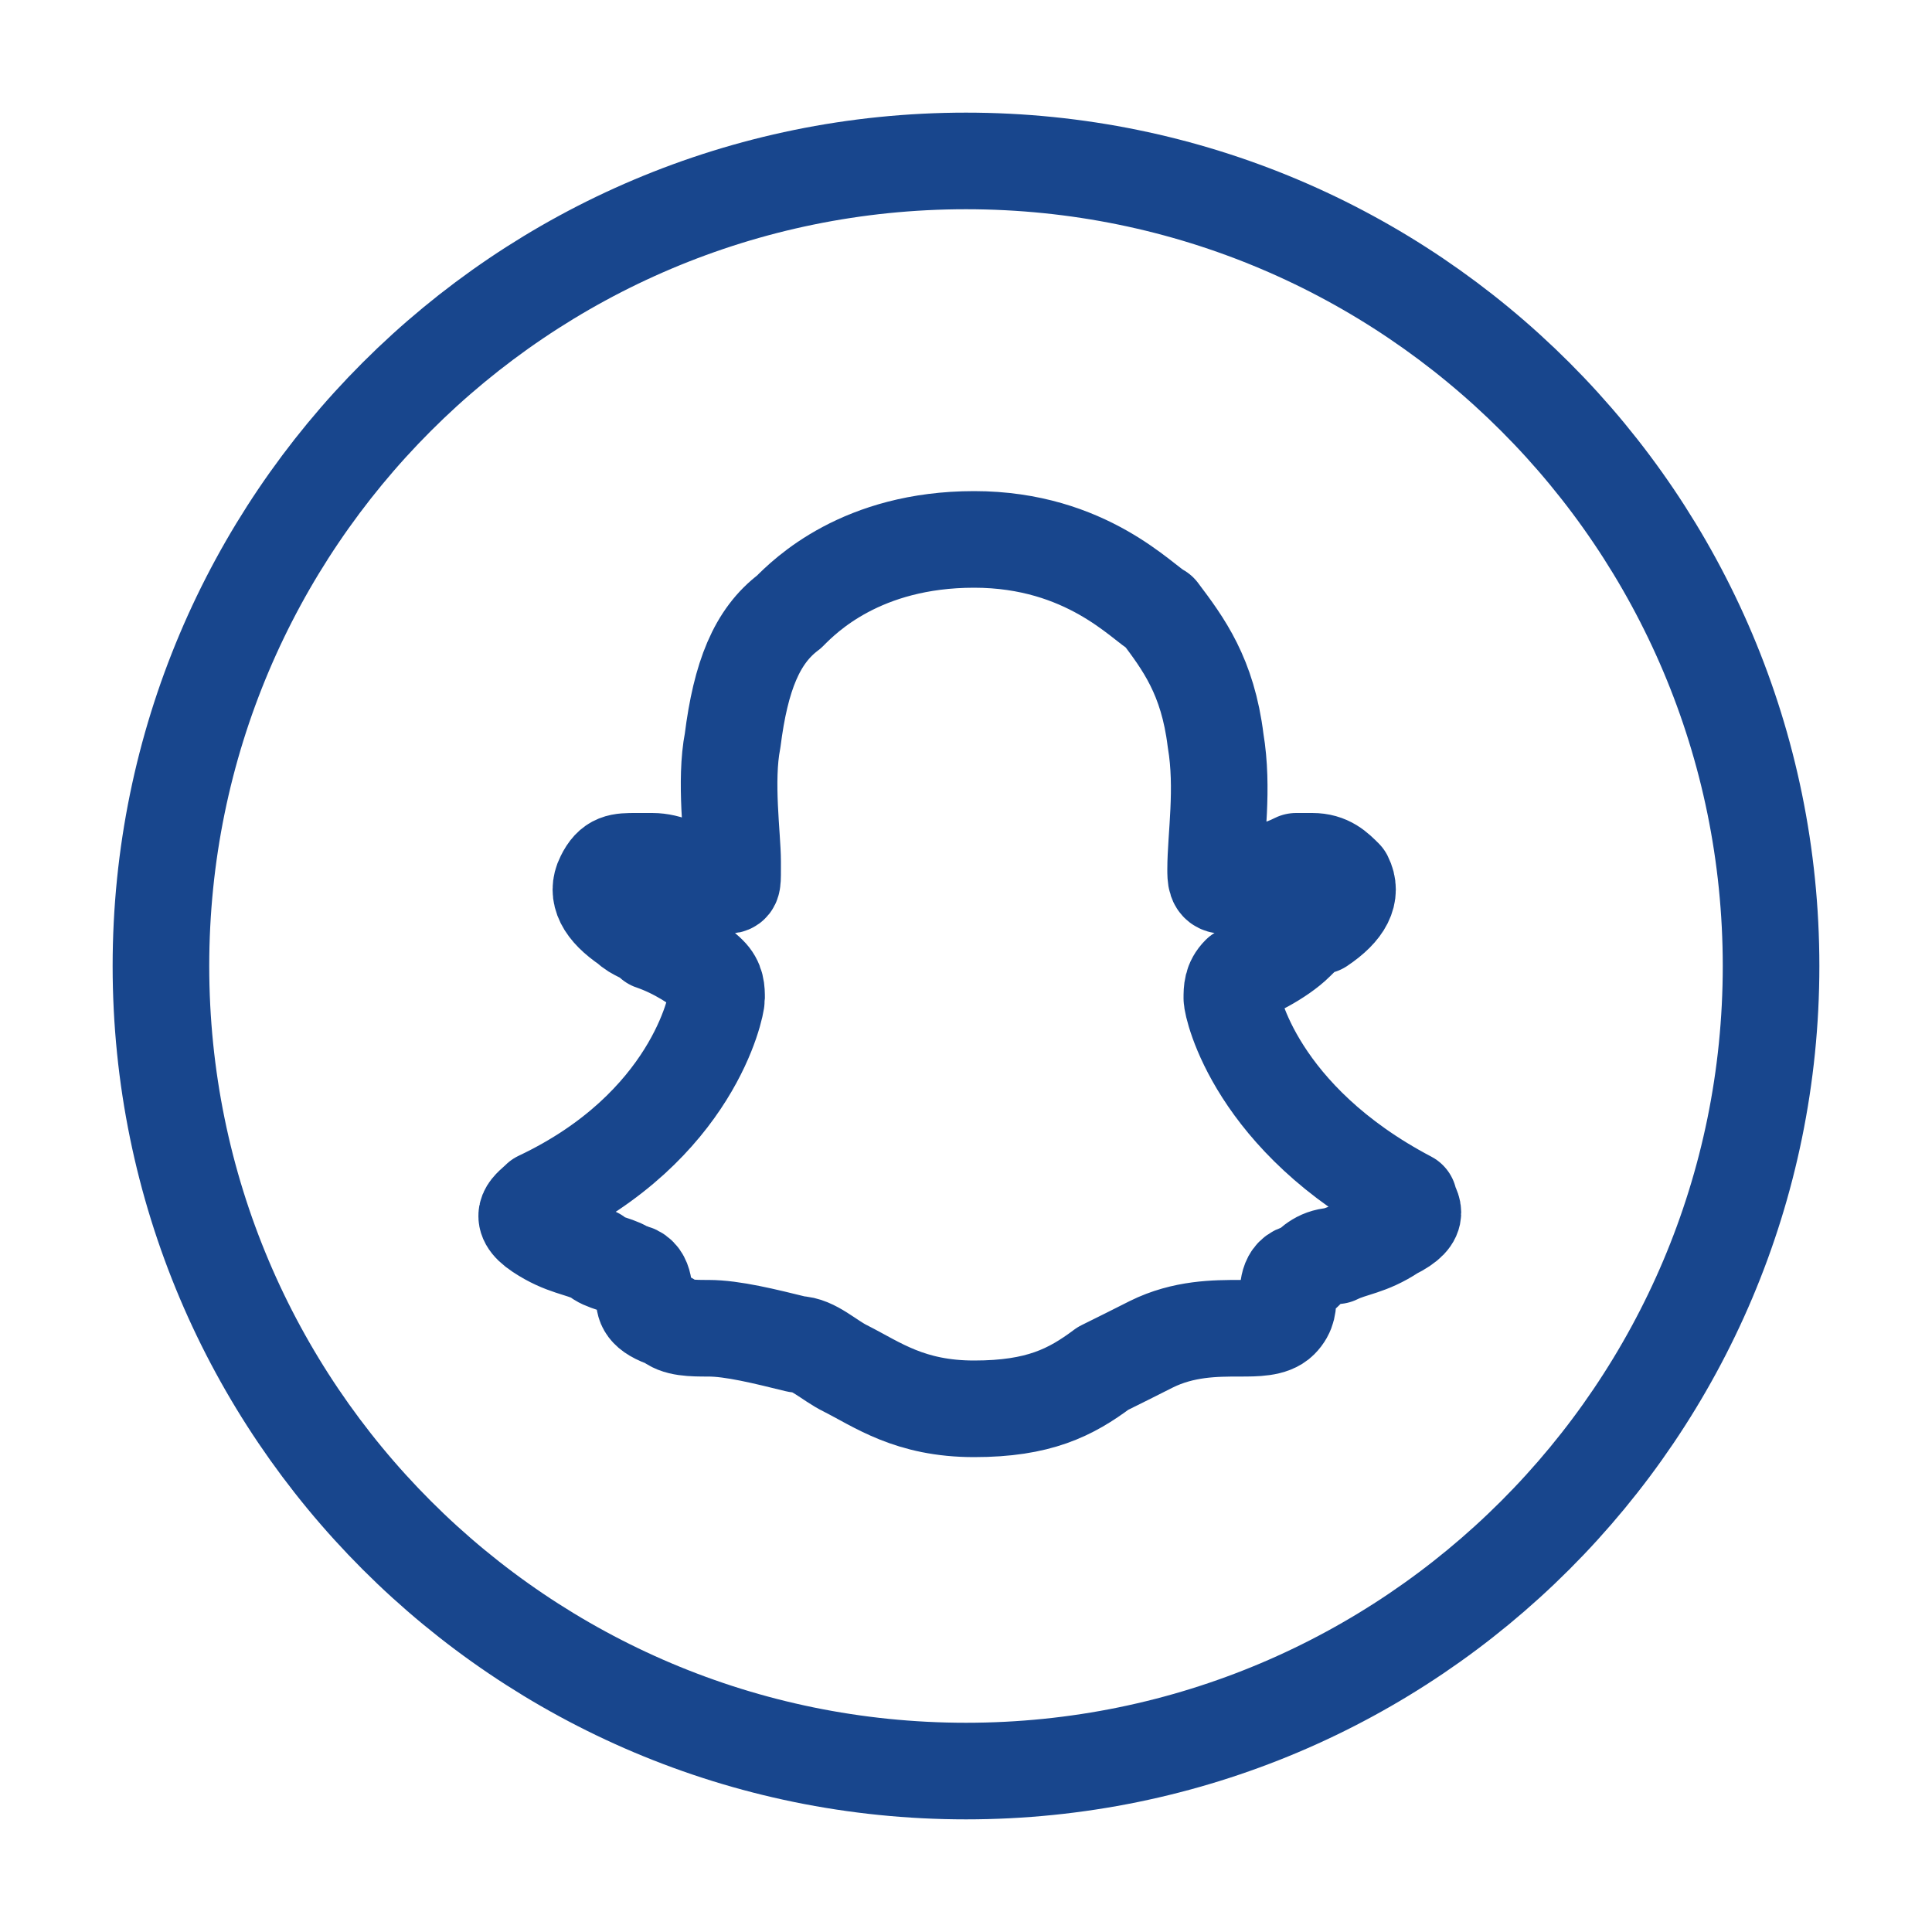 <svg width="10" height="10" viewBox="0 0 10 10" fill="none" xmlns="http://www.w3.org/2000/svg">
<g id="vuesax/linear/snapchat">
<g id="snapchat">
<path id="Vector" fill-rule="evenodd" clip-rule="evenodd" d="M7.209 6.375C7.084 6.458 7.001 6.458 6.917 6.5C6.834 6.5 6.792 6.542 6.751 6.583C6.667 6.583 6.667 6.667 6.667 6.708C6.667 6.75 6.667 6.792 6.626 6.833C6.584 6.875 6.501 6.875 6.417 6.875C6.292 6.875 6.126 6.875 5.959 6.958C5.876 7 5.792 7.042 5.709 7.083C5.542 7.208 5.376 7.292 5.042 7.292C4.709 7.292 4.542 7.167 4.376 7.083C4.292 7.042 4.209 6.958 4.126 6.958C3.959 6.917 3.792 6.875 3.667 6.875C3.584 6.875 3.501 6.875 3.459 6.833C3.334 6.792 3.334 6.75 3.334 6.708C3.334 6.667 3.334 6.583 3.251 6.583C3.209 6.542 3.126 6.542 3.084 6.5C3.001 6.458 2.917 6.458 2.792 6.375C2.667 6.292 2.751 6.25 2.792 6.208C3.584 5.833 3.709 5.208 3.709 5.167C3.709 5.125 3.709 5.083 3.667 5.042C3.626 5 3.501 4.917 3.376 4.875C3.334 4.833 3.292 4.833 3.251 4.792C3.126 4.708 3.084 4.625 3.126 4.542C3.167 4.458 3.209 4.458 3.292 4.458C3.334 4.458 3.334 4.458 3.376 4.458C3.459 4.458 3.542 4.5 3.584 4.542C3.626 4.542 3.667 4.583 3.709 4.583C3.709 4.583 3.709 4.583 3.751 4.583C3.792 4.583 3.792 4.583 3.792 4.5V4.458C3.792 4.333 3.751 4.042 3.792 3.833C3.834 3.5 3.917 3.292 4.084 3.167C4.167 3.083 4.459 2.792 5.042 2.792C5.626 2.792 5.917 3.125 6.001 3.167C6.126 3.333 6.251 3.5 6.292 3.833C6.334 4.083 6.292 4.333 6.292 4.5C6.292 4.542 6.292 4.583 6.334 4.583C6.334 4.583 6.334 4.583 6.376 4.583C6.417 4.583 6.459 4.542 6.501 4.542C6.584 4.5 6.626 4.5 6.709 4.458C6.709 4.458 6.751 4.458 6.792 4.458C6.876 4.458 6.917 4.5 6.959 4.542C7.001 4.625 6.959 4.708 6.834 4.792C6.792 4.792 6.751 4.833 6.709 4.875C6.626 4.958 6.459 5.042 6.417 5.042C6.376 5.083 6.376 5.125 6.376 5.167C6.376 5.208 6.501 5.792 7.292 6.208C7.292 6.25 7.376 6.292 7.209 6.375Z" stroke="#18468D" stroke-width="0.5" stroke-miterlimit="10" stroke-linejoin="round"/>
<path id="Vector_2" d="M5 9.167C7.301 9.167 9.167 7.301 9.167 5C9.167 2.699 7.301 0.833 5 0.833C2.699 0.833 0.833 2.699 0.833 5C0.833 7.301 2.699 9.167 5 9.167Z" stroke="#18468D" stroke-width="0.5" stroke-miterlimit="10" stroke-linejoin="round"/>
</g>
</g>
</svg>
